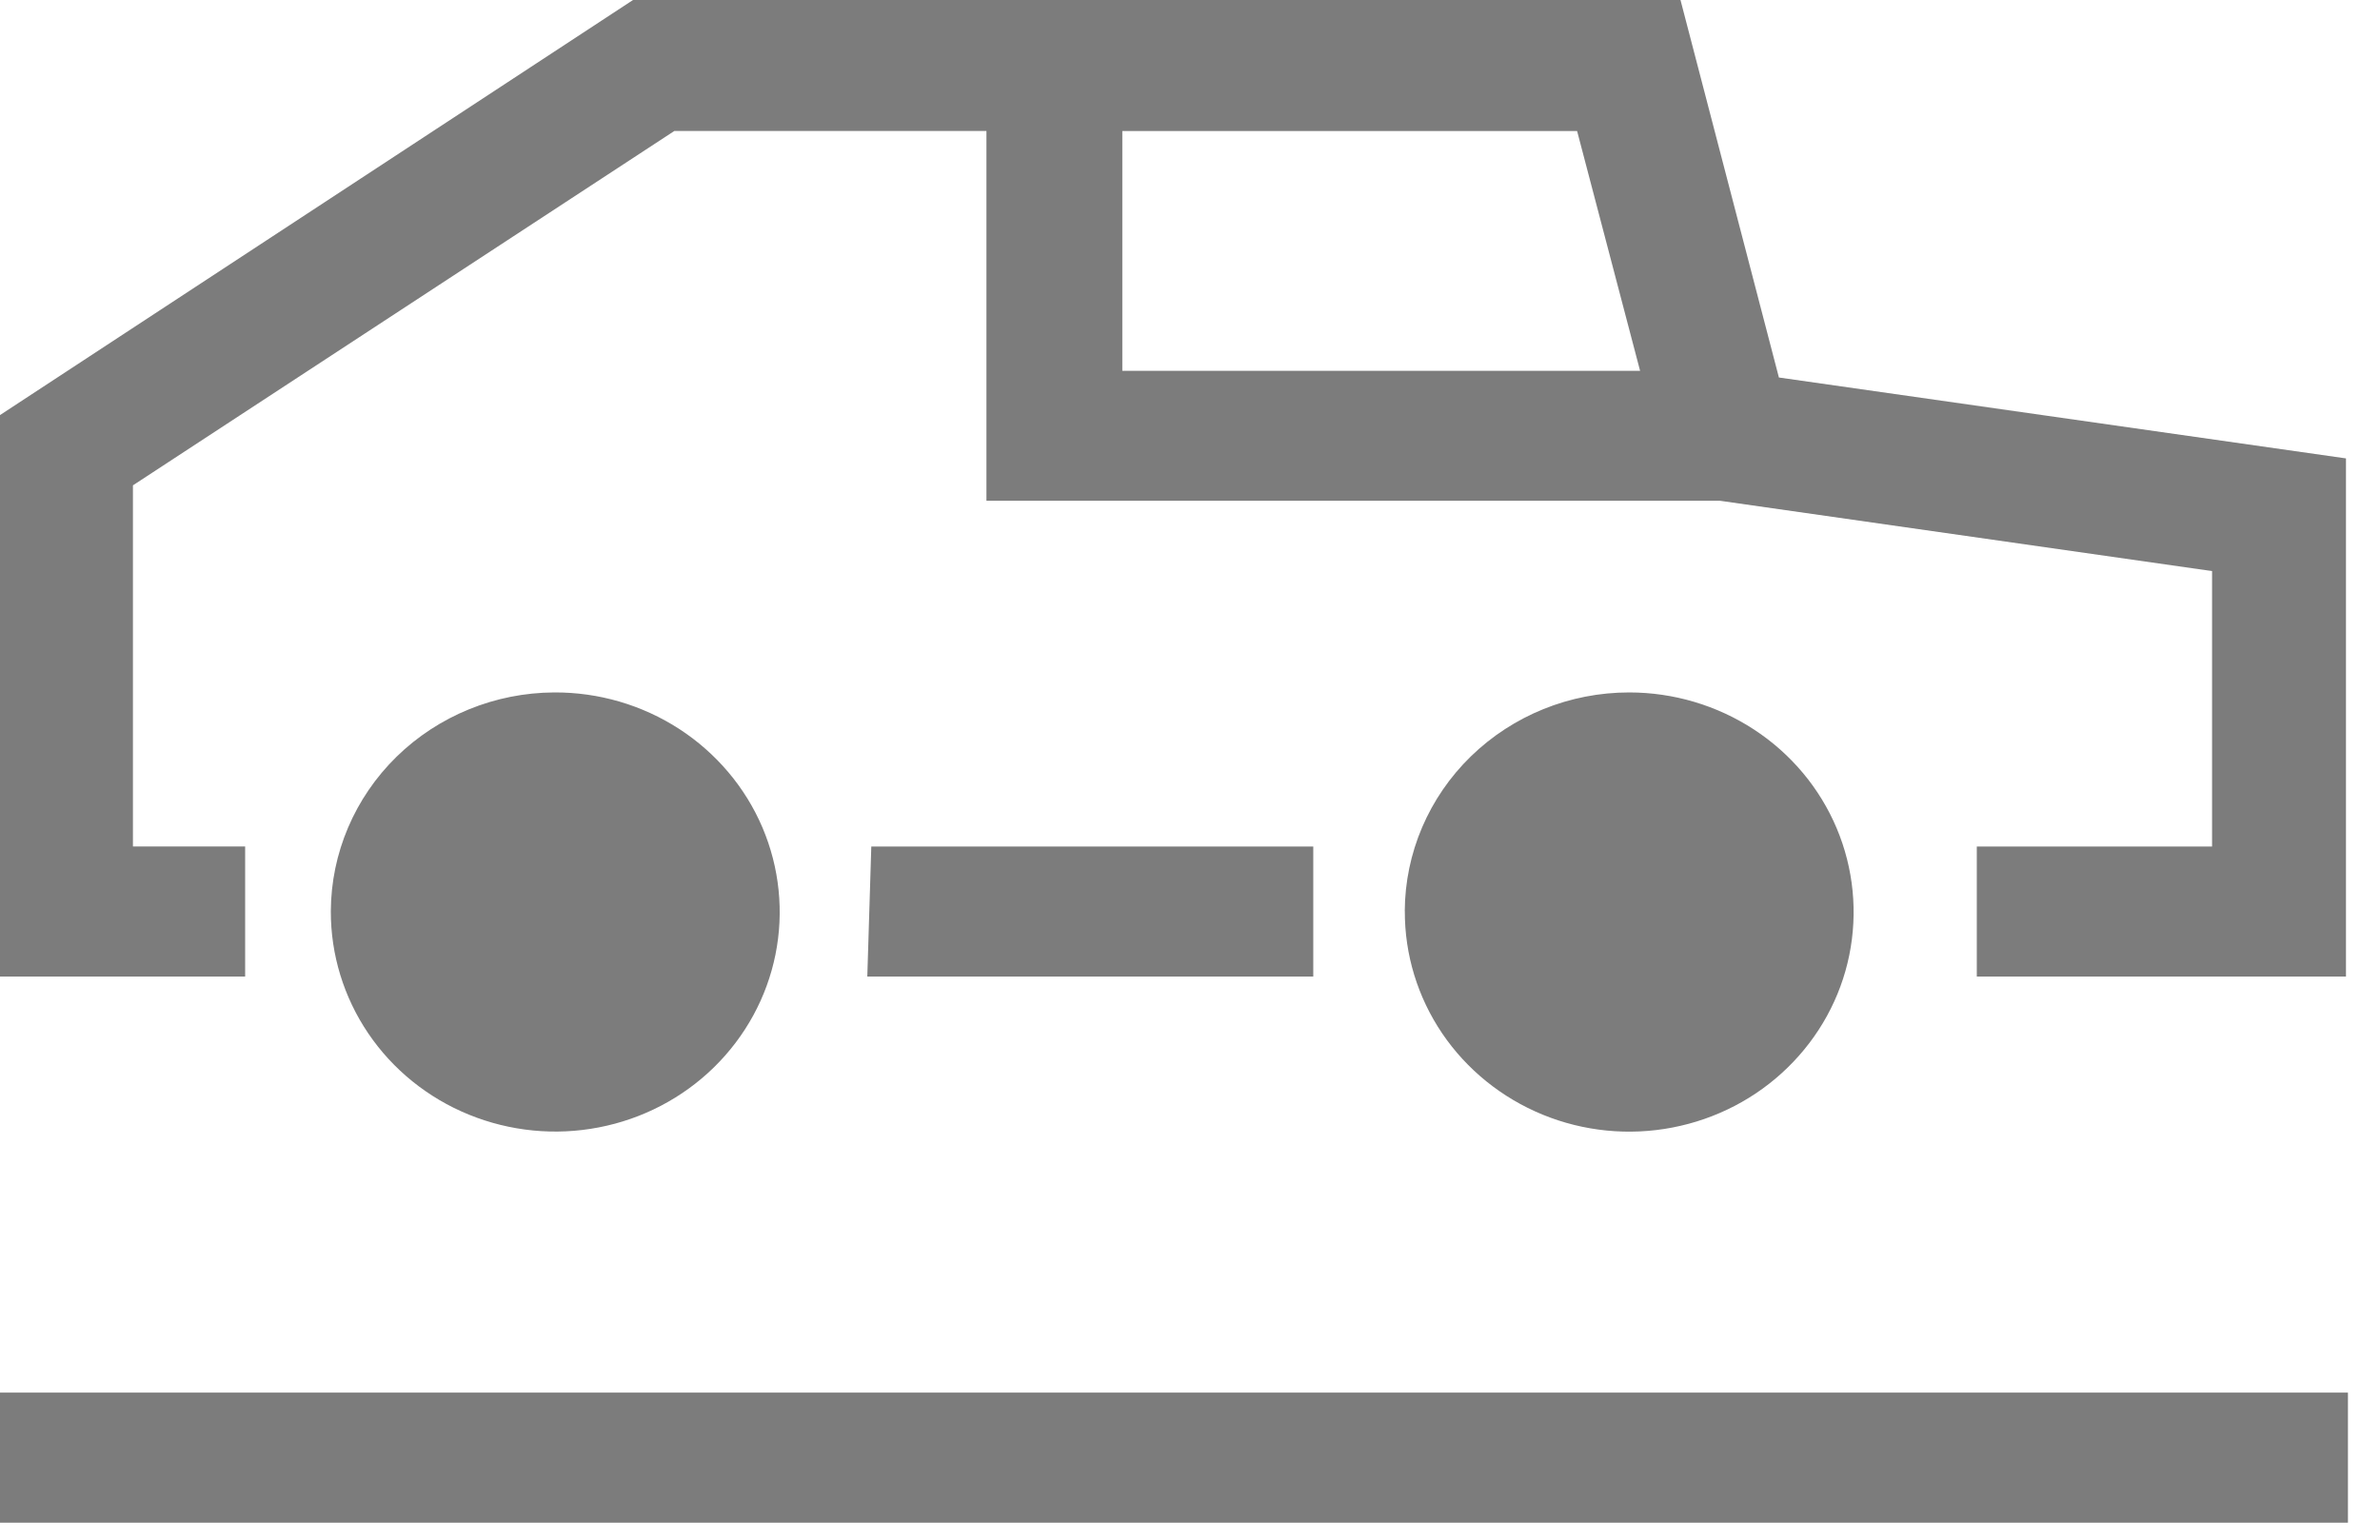 <svg fill="none" height="22" viewBox="0 0 34 22" width="34" xmlns="http://www.w3.org/2000/svg"><path d="m22.53 1.872h-6.497v3.427h7.397zm-19.028 12.082h-3.502v-8.023l9.043-5.931h14.964l1.406 5.394 8.101 1.156v7.404h-5.274v-1.858h3.361v-3.936l-7.032-1.005h-10.477v-5.284h-4.458l-7.735 5.064v5.16h1.603zm8.888 0h6.371v-1.858h-6.314zm-12.39 7.803h33.542v-1.858h-33.542zm20.069-8.739c-.003.621.183 1.229.533 1.747.351.518.851.922 1.436 1.162.586.24 1.231.304 1.854.184s1.196-.417 1.645-.856c.45-.438.757-.997.881-1.606s.062-1.241-.18-1.815c-.242-.574-.653-1.065-1.181-1.41-.528-.345-1.148-.53-1.783-.53-.848-0-1.661.329-2.262.914-.601.586-.94 1.38-.944 2.21zm-12.151-3.124c.635-.003 1.257.179 1.787.523.529.344.943.834 1.187 1.407.244.574.309 1.206.186 1.816s-.429 1.17-.878 1.61c-.449.44-1.022.739-1.645.859-.623.121-1.269.057-1.856-.182s-1.087-.643-1.438-1.161c-.351-.518-.537-1.127-.535-1.748.004-.827.341-1.62.939-2.205.598-.585 1.408-.915 2.253-.919z" fill="#7c7c7c"/></svg>